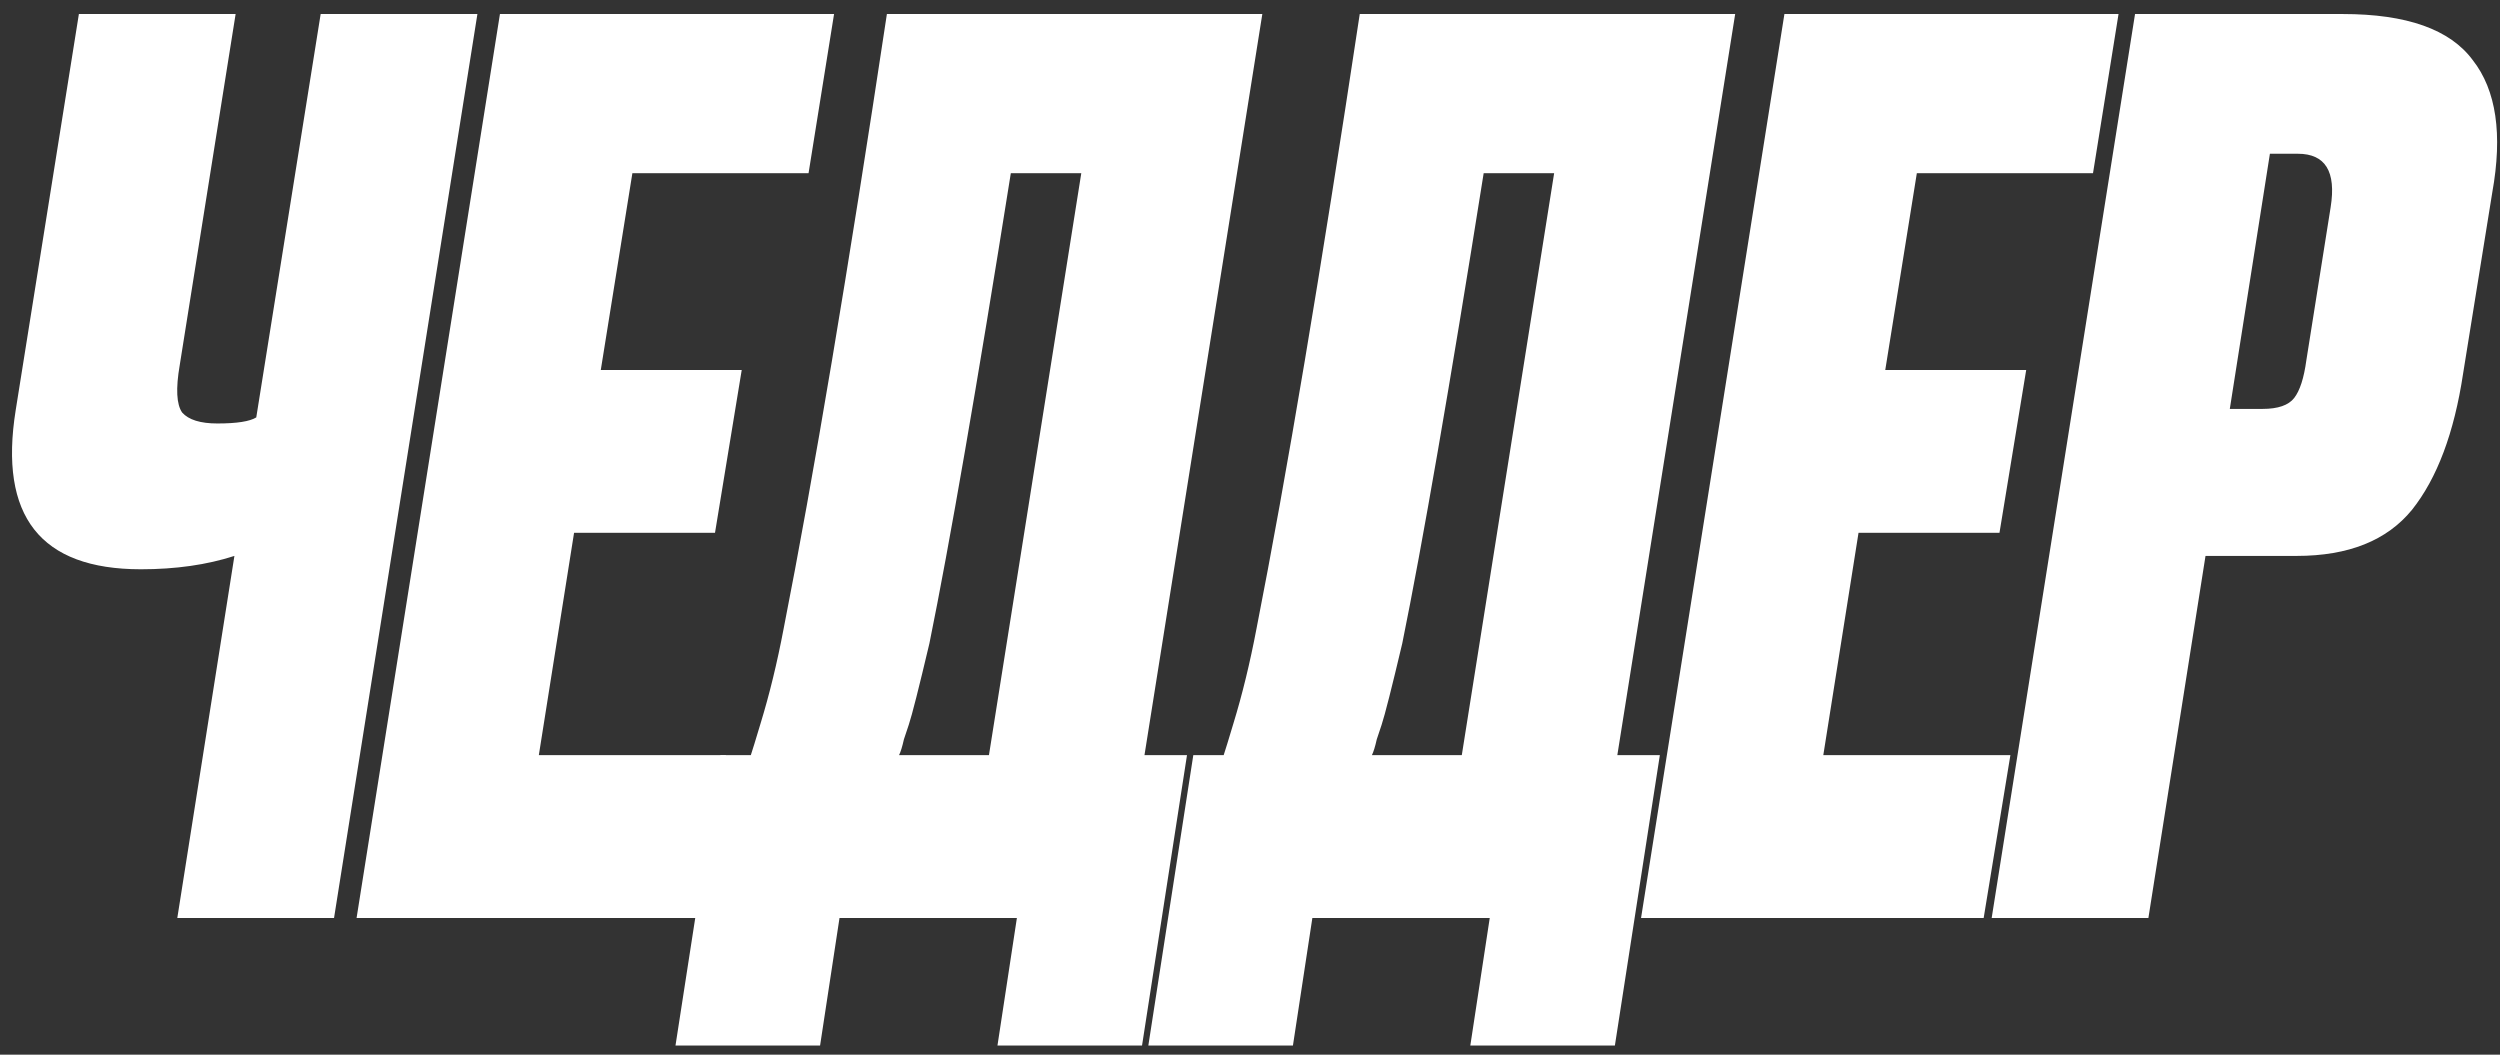 <?xml version="1.0" encoding="UTF-8"?> <svg xmlns="http://www.w3.org/2000/svg" width="128" height="54" viewBox="0 0 128 54" fill="none"><rect x="0" y="0" width="128" height="54" fill="#333333" stroke="none"/><path d="M117.588 28.463H112.922L109.998 47H101.974L109.314 0.718H119.951C123.228 0.718 125.446 1.506 126.608 3.082C127.81 4.617 128.142 6.877 127.603 9.863L126.11 19.131C125.654 22.159 124.783 24.481 123.497 26.099C122.212 27.675 120.242 28.463 117.588 28.463ZM116.219 7.872L114.166 20.936H115.846C116.634 20.936 117.173 20.749 117.463 20.376C117.753 20.002 117.961 19.36 118.085 18.447L119.329 10.609C119.62 8.784 119.06 7.872 117.65 7.872H116.219Z" fill="white"></path><path d="M91.362 0.718H108.469L107.162 8.867H98.142L96.525 18.945H103.741L102.373 27.281H95.156L93.353 38.664H102.932L101.564 47H84.022L91.362 0.718Z" fill="white"></path><path d="M61.097 38.664H62.652C62.735 38.416 62.901 37.877 63.149 37.047C63.606 35.554 64 33.937 64.331 32.195C65.866 24.398 67.628 13.906 69.619 0.718H88.841L82.807 38.664H84.984L82.682 53.532H75.28L76.275 47H67.193L66.198 53.532H58.795L61.097 38.664ZM70.241 38.664H74.844L79.572 8.867H75.964C74.222 19.816 72.833 27.84 71.796 32.941C71.257 35.222 70.904 36.612 70.739 37.109C70.697 37.234 70.614 37.483 70.49 37.856C70.407 38.229 70.324 38.499 70.241 38.664Z" fill="white"></path><path d="M36.887 38.664H38.442C38.525 38.416 38.691 37.877 38.939 37.047C39.396 35.554 39.79 33.937 40.121 32.195C41.656 24.398 43.418 13.906 45.409 0.718H64.631L58.597 38.664H60.774L58.472 53.532H51.07L52.065 47H42.983L41.988 53.532H34.585L36.887 38.664ZM46.031 38.664H50.634L55.362 8.867H51.754C50.012 19.816 48.623 27.84 47.586 32.941C47.047 35.222 46.695 36.612 46.529 37.109C46.487 37.234 46.404 37.483 46.28 37.856C46.197 38.229 46.114 38.499 46.031 38.664Z" fill="white"></path><path d="M25.597 0.718H42.704L41.398 8.867H32.378L30.76 18.945H37.976L36.608 27.281H29.392L27.588 38.664H37.168L35.799 47H18.257L25.597 0.718Z" fill="white"></path><path d="M9.078 47L12.002 28.463C10.592 28.919 8.995 29.147 7.212 29.147C2.069 29.147 -0.066 26.43 0.804 20.998L4.039 0.718H12.064L9.202 18.696C8.995 19.899 9.036 20.707 9.327 21.122C9.659 21.495 10.26 21.682 11.131 21.682C12.126 21.682 12.79 21.578 13.121 21.371L16.418 0.718H24.443L17.103 47H9.078Z" fill="white"></path></svg> 
